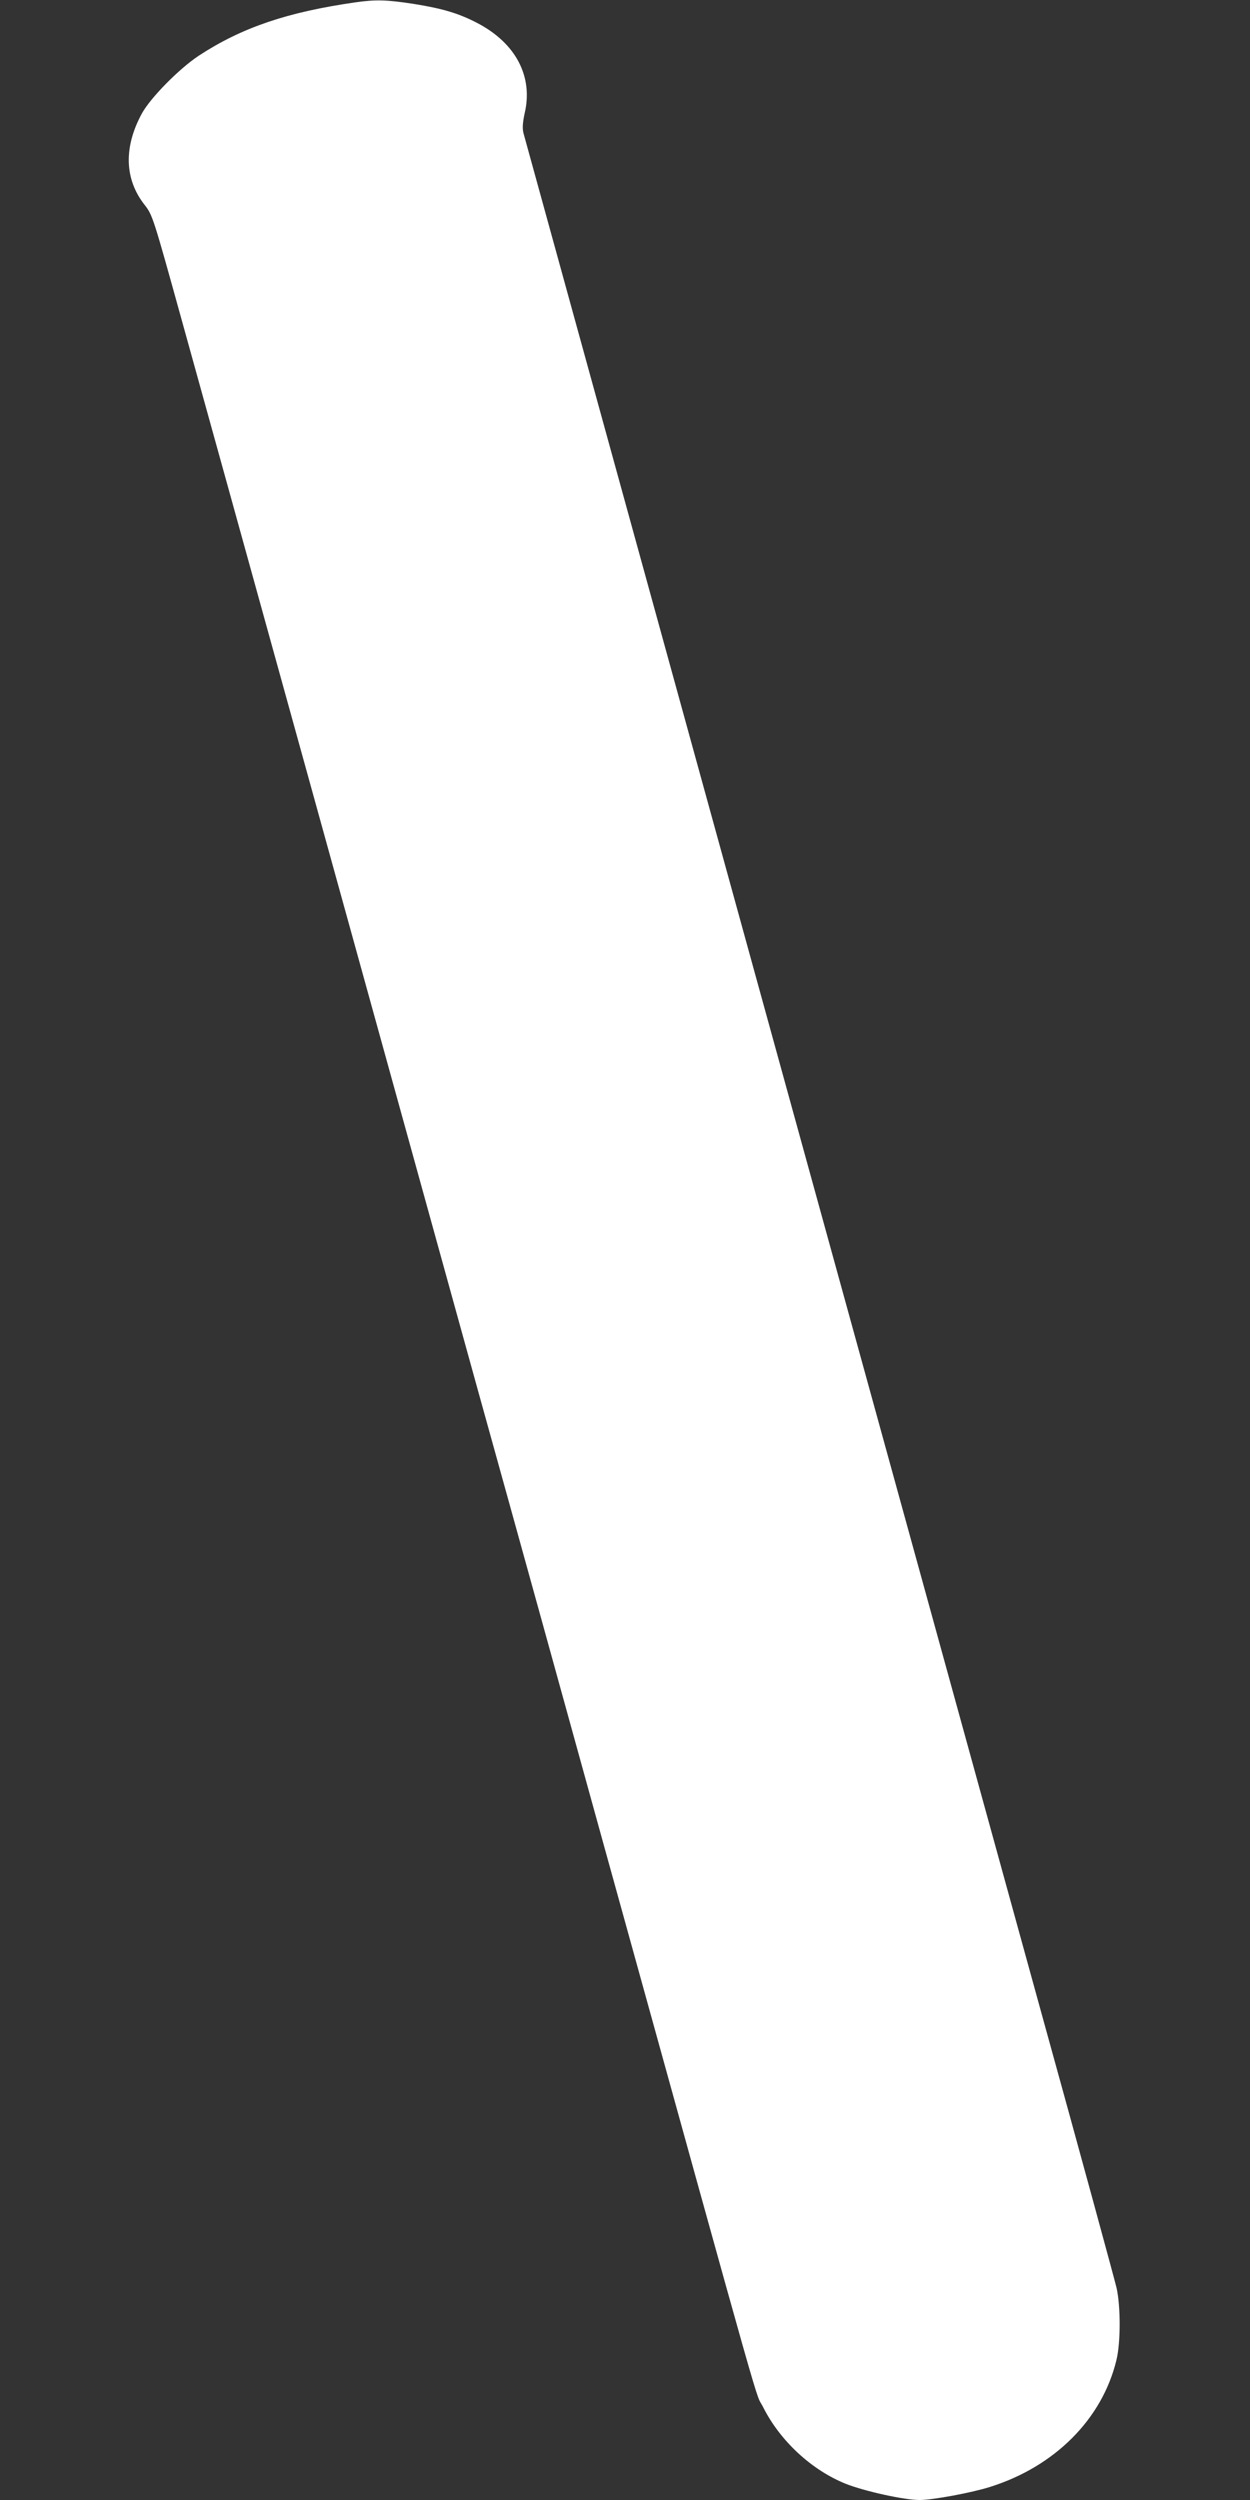 <?xml version="1.0" standalone="no"?>
<!DOCTYPE svg PUBLIC "-//W3C//DTD SVG 20010904//EN"
 "http://www.w3.org/TR/2001/REC-SVG-20010904/DTD/svg10.dtd">
<svg version="1.0" xmlns="http://www.w3.org/2000/svg"
 width="640pt" height="1280pt" viewBox="0 0 640 1280"
 preserveAspectRatio="xMidYMid meet">
<rect x="0" y="0" width="640" height="1280" fill="#333333" stroke="none"/>
<g transform="translate(0,1280) scale(0.1,-0.1)"
fill="#ffffff" stroke="none">
<path d="M1820 12788 c-349 -50 -582 -129 -802 -273 -101 -67 -246 -214 -291
-295 -95 -174 -90 -339 15 -471 39 -50 45 -70 183 -568 79 -284 378 -1364 665
-2401 287 -1037 672 -2429 856 -3095 185 -665 475 -1714 645 -2330 855 -3088
770 -2788 816 -2879 86 -172 247 -322 423 -393 96 -38 299 -83 379 -83 65 0
266 37 360 67 331 104 574 347 647 649 22 89 22 274 1 369 -9 39 -184 682
-391 1430 -206 748 -551 1999 -766 2780 -215 781 -530 1924 -700 2540 -503
1826 -1170 4247 -1180 4284 -6 24 -4 53 6 100 45 189 -45 360 -242 463 -94 49
-176 74 -326 98 -136 21 -194 23 -298 8z"/>
</g>
</svg>
